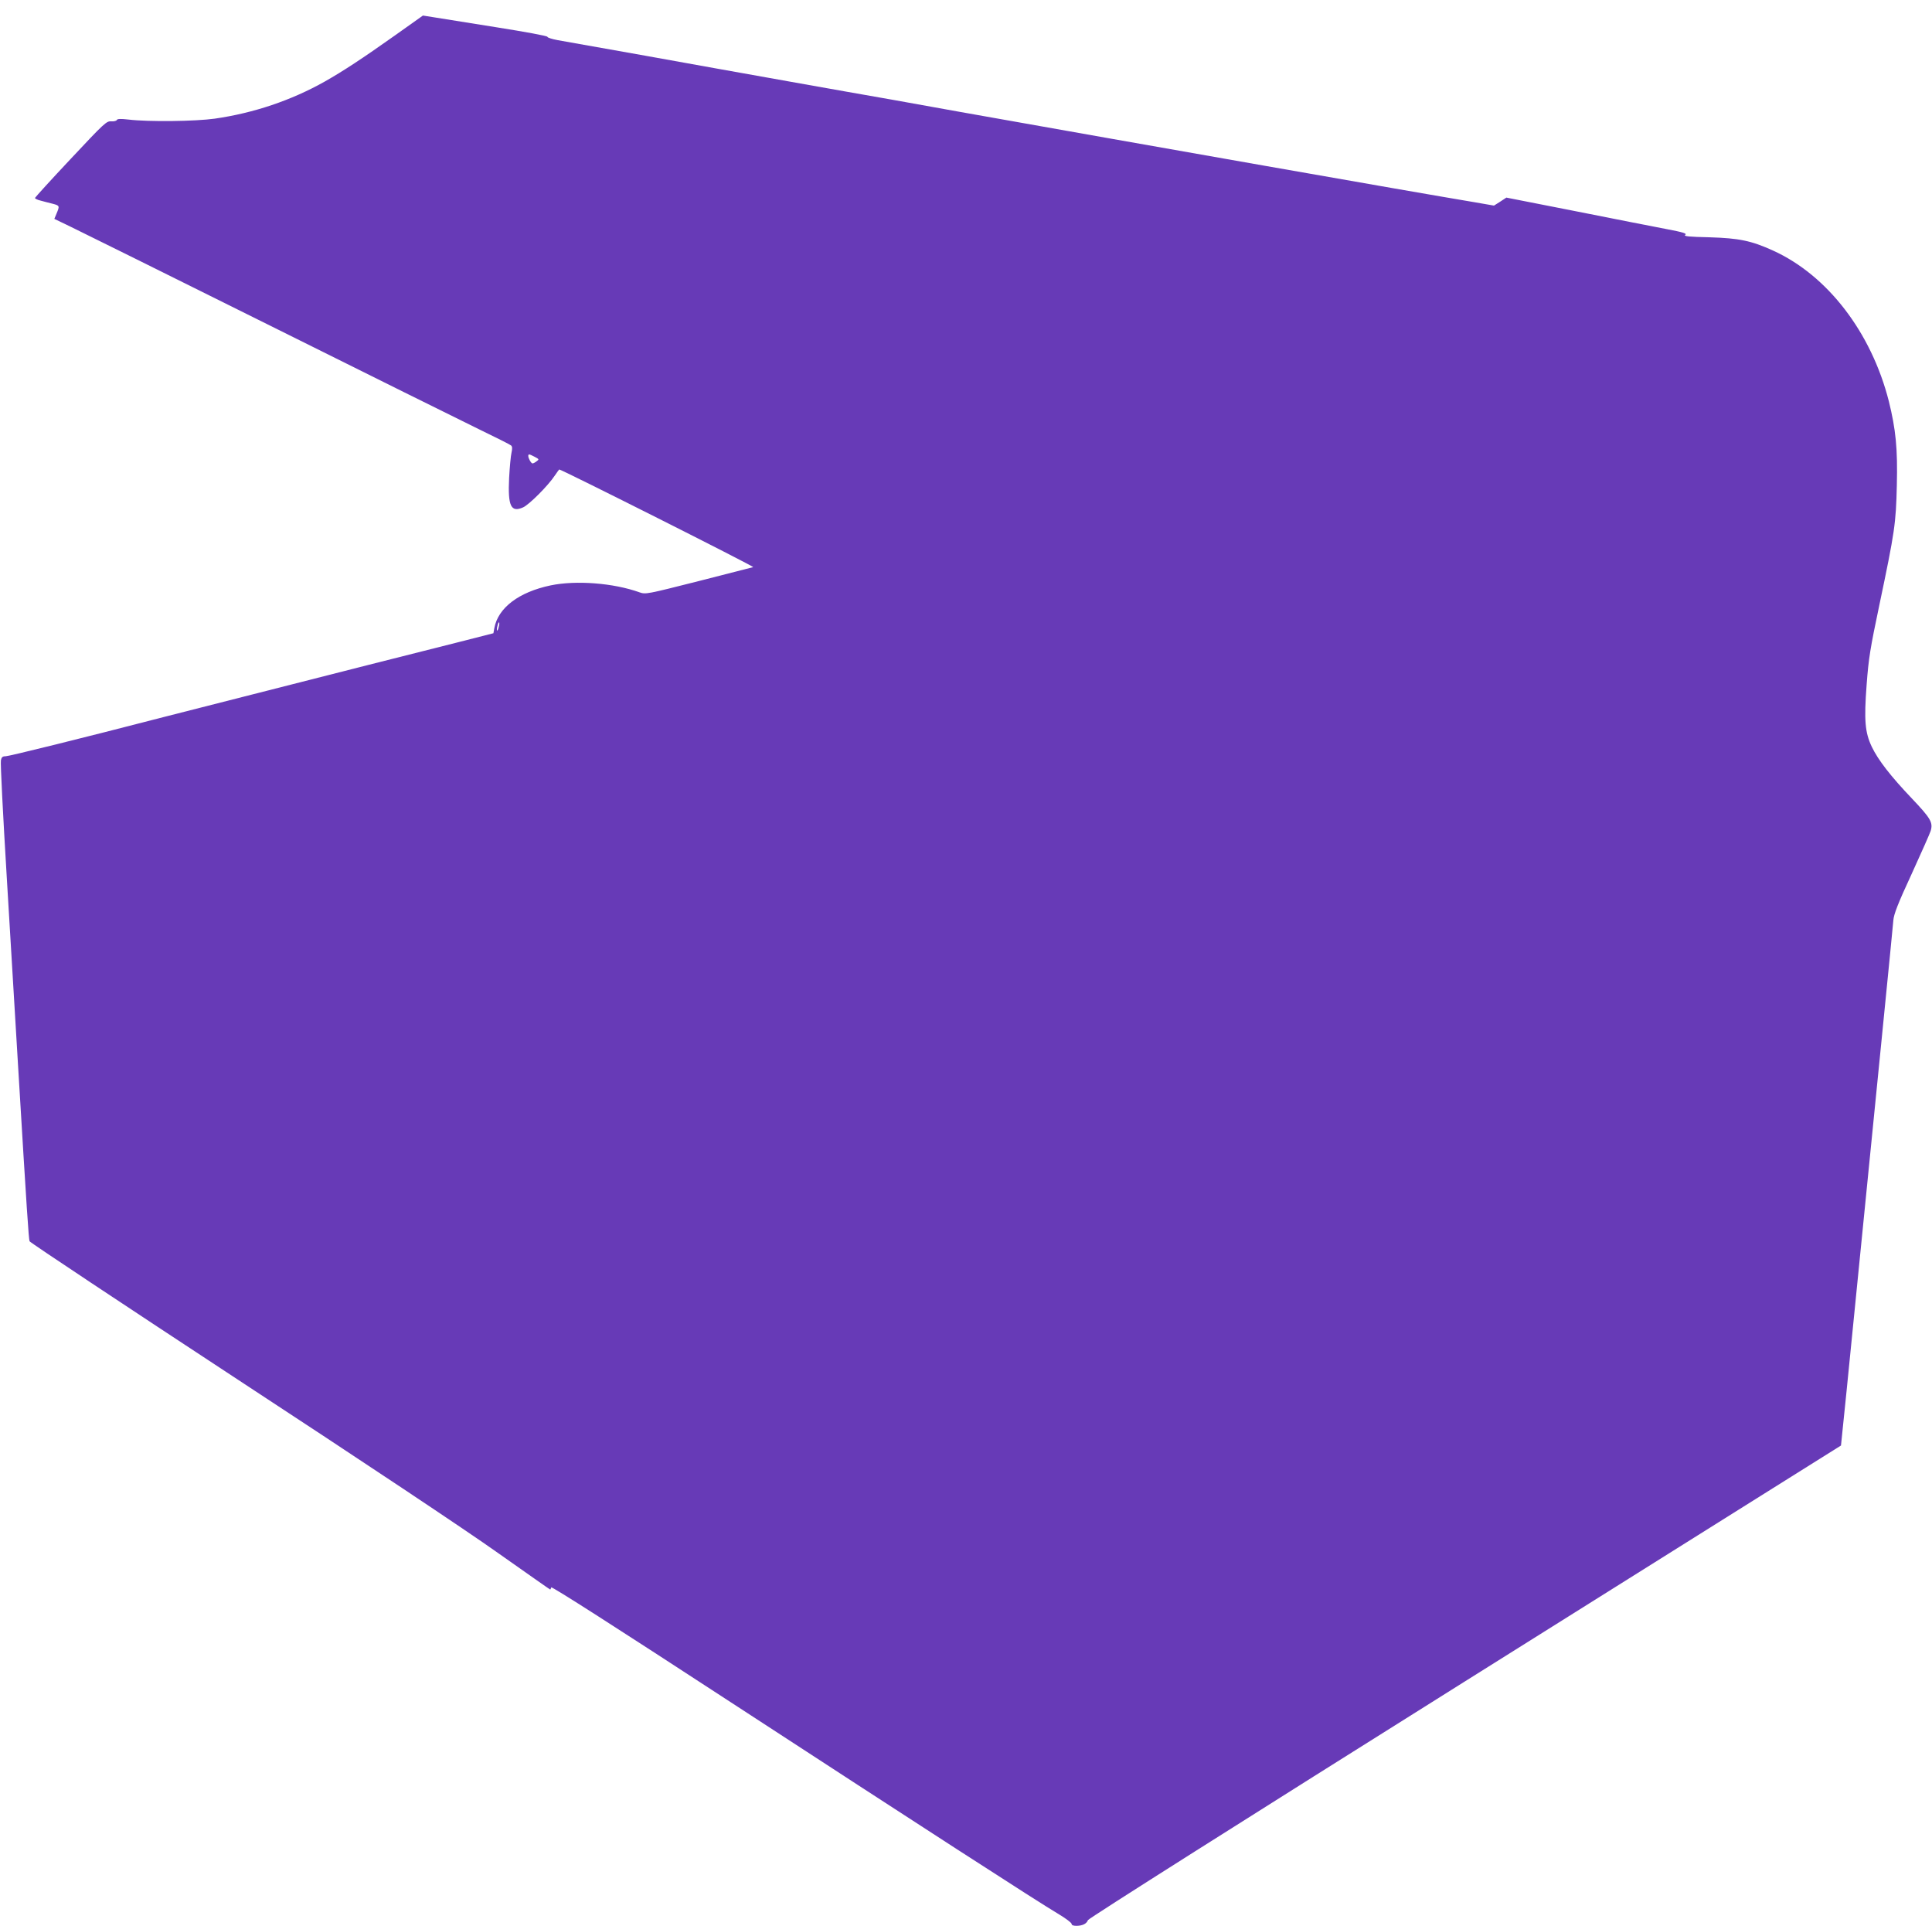 <?xml version="1.0" standalone="no"?>
<!DOCTYPE svg PUBLIC "-//W3C//DTD SVG 20010904//EN"
 "http://www.w3.org/TR/2001/REC-SVG-20010904/DTD/svg10.dtd">
<svg version="1.0" xmlns="http://www.w3.org/2000/svg"
 width="1280pt" height="1276pt" viewBox="0 0 1280 1276"
 preserveAspectRatio="xMidYMid meet">
<g transform="translate(0,1276) scale(0.1,-0.1)"
fill="#673ab7" stroke="none">
<path d="M2619 12527 c-223 -158 -344 -237 -467 -307 -224 -126 -472 -209
-729 -246 -128 -18 -439 -22 -572 -6 -52 6 -74 5 -77 -3 -3 -6 -19 -10 -37 -9
-31 3 -46 -11 -268 -248 -129 -137 -235 -254 -237 -259 -2 -4 15 -13 37 -18
23 -6 59 -16 81 -21 45 -12 46 -14 25 -64 l-15 -36 112 -54 c62 -30 648 -320
1303 -646 655 -326 1282 -637 1395 -692 112 -54 209 -103 216 -109 8 -7 9 -20
3 -47 -5 -20 -12 -96 -16 -169 -9 -186 12 -230 93 -194 41 19 165 143 210 211
15 22 28 40 29 40 16 0 1296 -644 1285 -647 -8 -2 -172 -44 -363 -93 -344 -87
-349 -88 -390 -74 -172 62 -421 81 -589 46 -210 -44 -348 -148 -373 -283 l-6
-34 -247 -63 c-136 -34 -398 -100 -582 -147 -184 -47 -531 -135 -770 -196
-239 -61 -502 -128 -585 -149 -544 -141 -1026 -260 -1048 -260 -20 0 -27 -6
-31 -27 -4 -16 14 -365 39 -778 25 -412 59 -975 75 -1250 58 -965 70 -1142 76
-1158 3 -8 625 -421 1382 -918 812 -532 1518 -1002 1720 -1146 189 -133 345
-243 347 -243 2 0 5 6 7 14 2 9 425 -262 1193 -763 1227 -800 2028 -1318 2173
-1404 45 -27 82 -55 82 -63 0 -8 12 -12 33 -12 40 1 66 14 75 38 4 11 1053
675 2497 1581 1370 859 2491 1563 2492 1563 0 1 17 163 37 361 202 2024 307
3076 310 3119 3 39 30 110 121 306 64 140 121 269 126 285 17 56 1 83 -123
214 -141 148 -225 256 -267 344 -45 95 -52 175 -34 412 13 175 24 241 84 526
103 490 110 540 116 794 6 244 -7 371 -53 557 -116 456 -406 834 -767 998
-145 66 -226 82 -420 88 -139 3 -174 7 -162 16 13 9 -11 17 -127 39 -79 15
-349 68 -600 118 l-458 90 -41 -27 -41 -26 -127 22 c-414 69 -2181 380 -3418
600 -123 22 -323 58 -445 80 -123 21 -425 75 -673 119 -247 44 -679 121 -960
172 -280 50 -541 96 -580 103 -38 7 -69 17 -68 22 1 6 -147 33 -330 62 -183
29 -369 59 -413 66 l-82 13 -183 -130z m923 -2793 c30 -16 31 -17 13 -30 -10
-8 -22 -14 -27 -14 -9 0 -28 34 -28 49 0 15 5 14 42 -5z m-238 -1128 c-3 -15
-8 -25 -11 -23 -2 3 -1 17 3 31 3 15 8 25 11 23 2 -3 1 -17 -3 -31z"/>
</g>
</svg>
